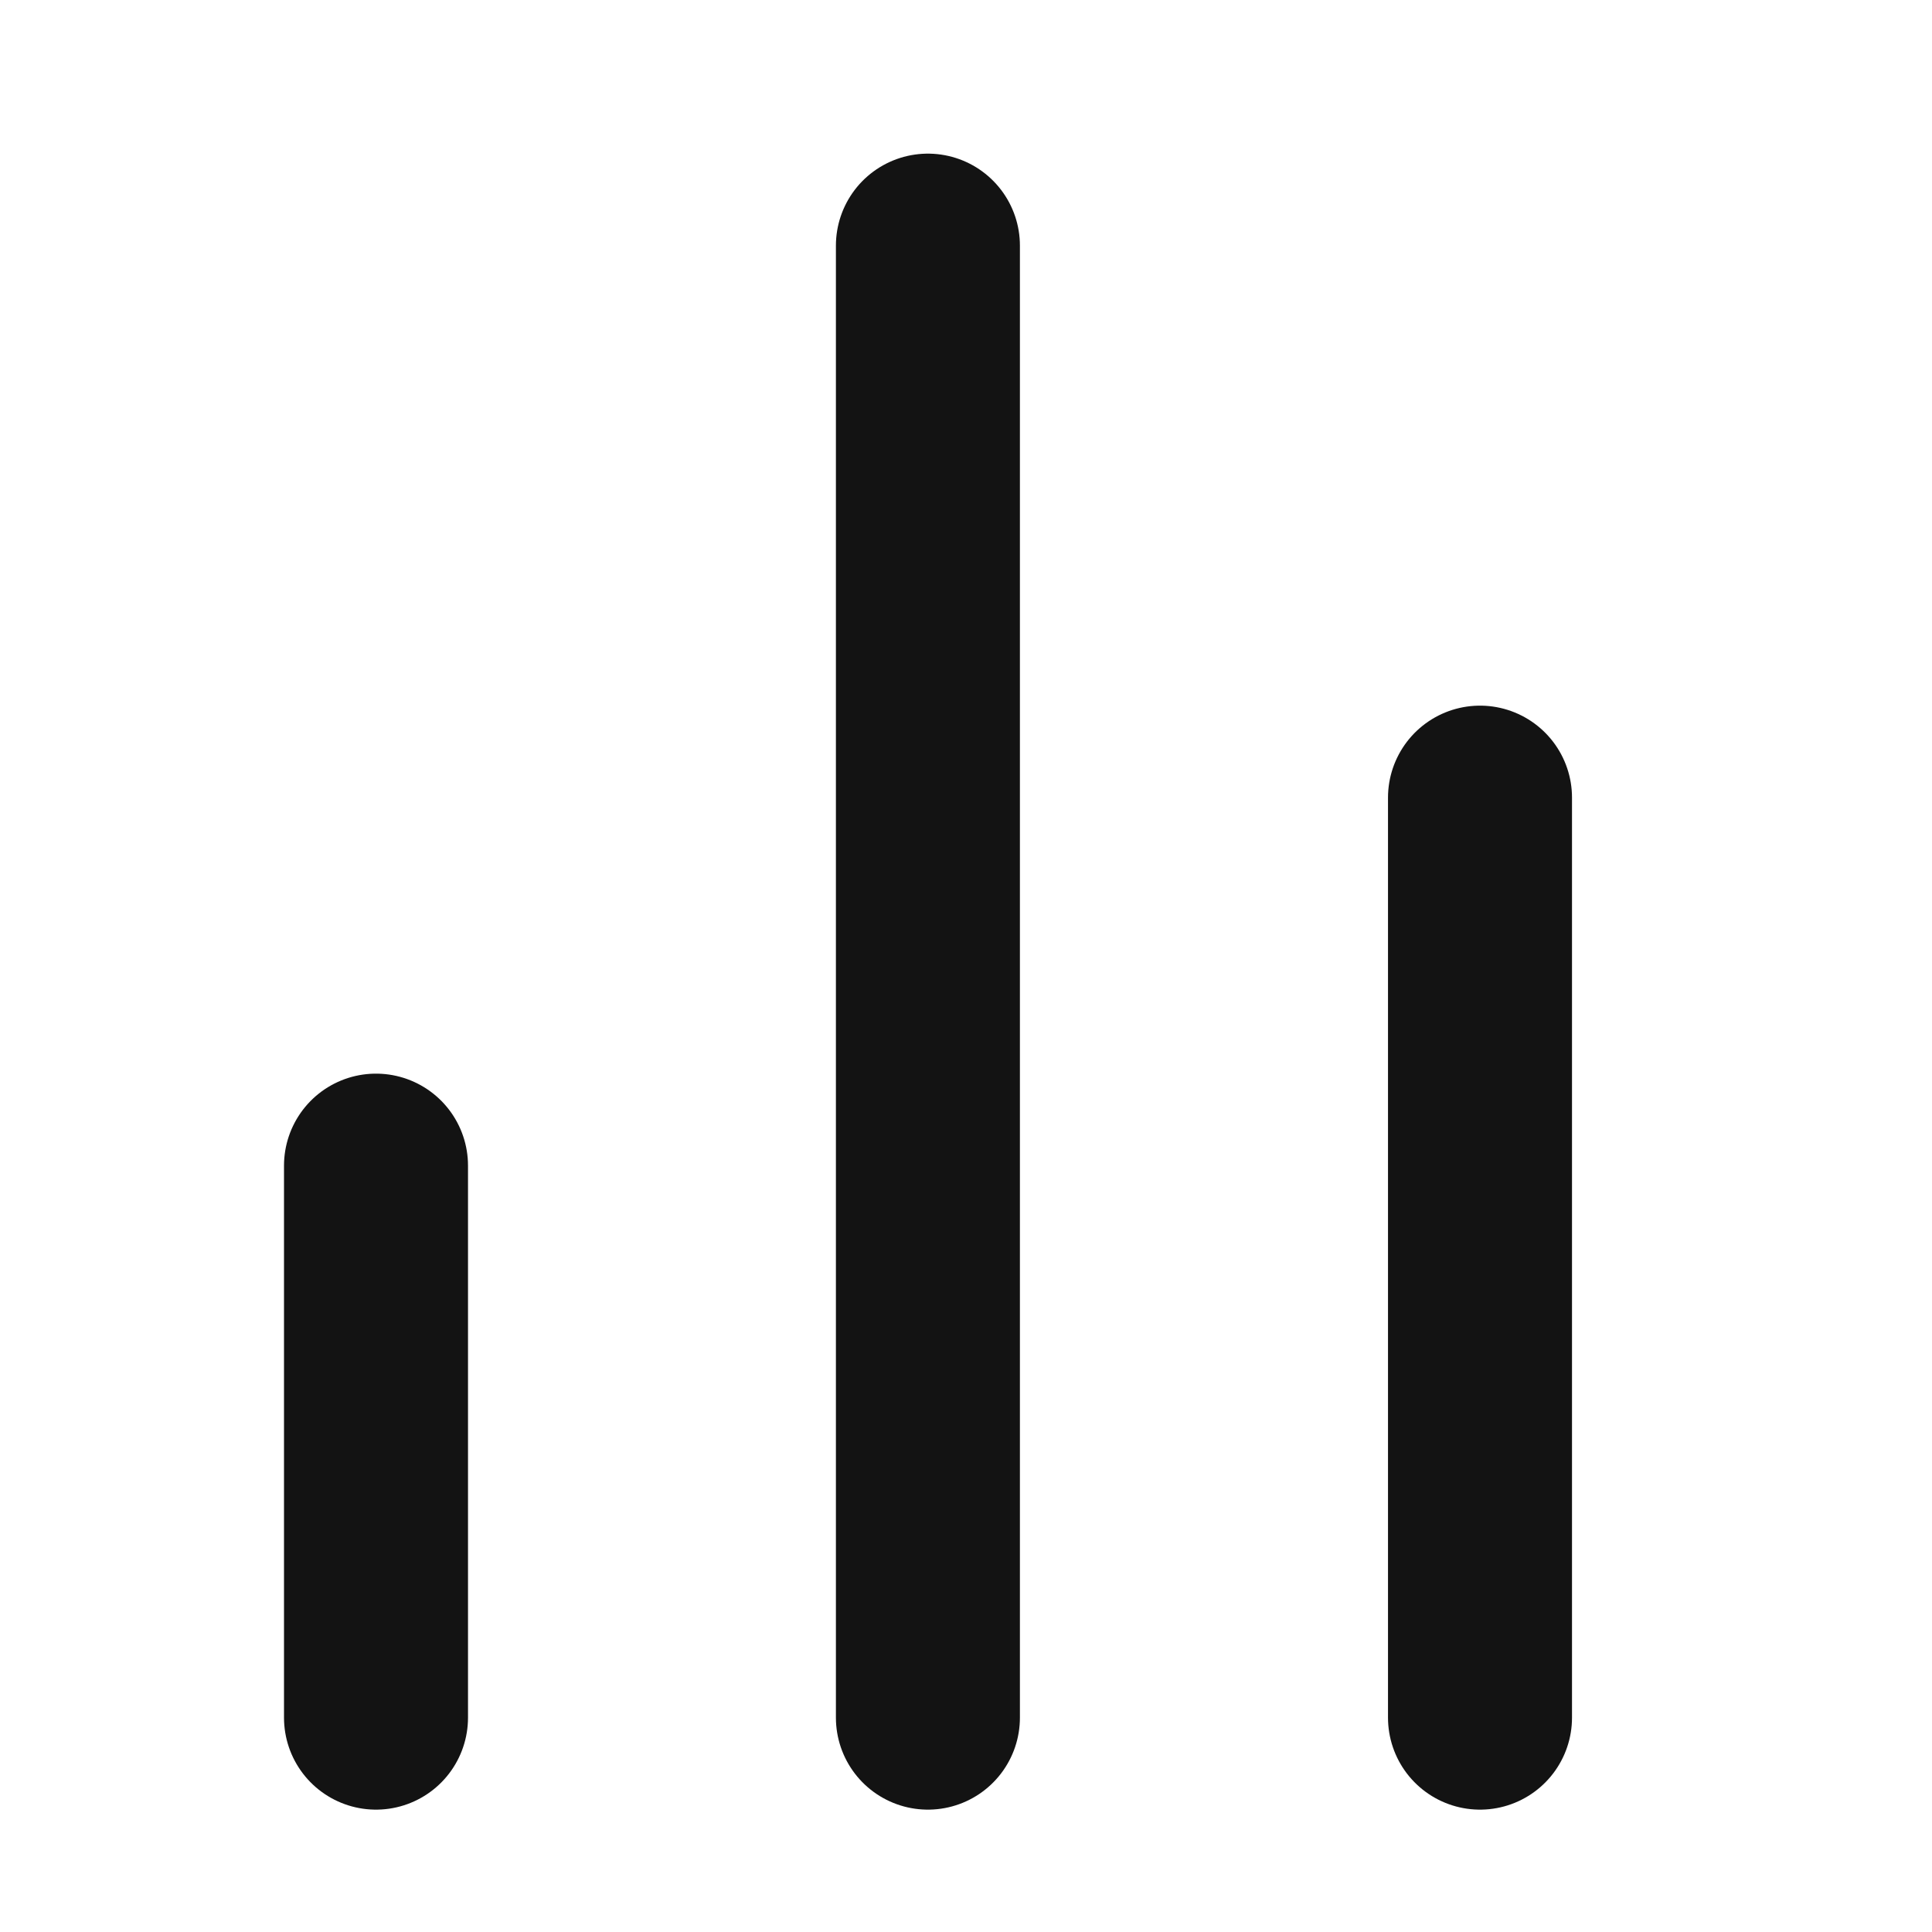 <?xml version="1.0" encoding="UTF-8"?> <svg xmlns="http://www.w3.org/2000/svg" width="21" height="21" viewBox="0 0 21 21" fill="none"><path d="M16.087 18.67V8.67" stroke="#131313" stroke-width="2" stroke-linecap="round" stroke-linejoin="round"></path><path d="M10.086 18.67V2.67" stroke="#131313" stroke-width="2" stroke-linecap="round" stroke-linejoin="round"></path><path d="M4.087 18.67V12.67" stroke="#131313" stroke-width="2" stroke-linecap="round" stroke-linejoin="round"></path></svg> 